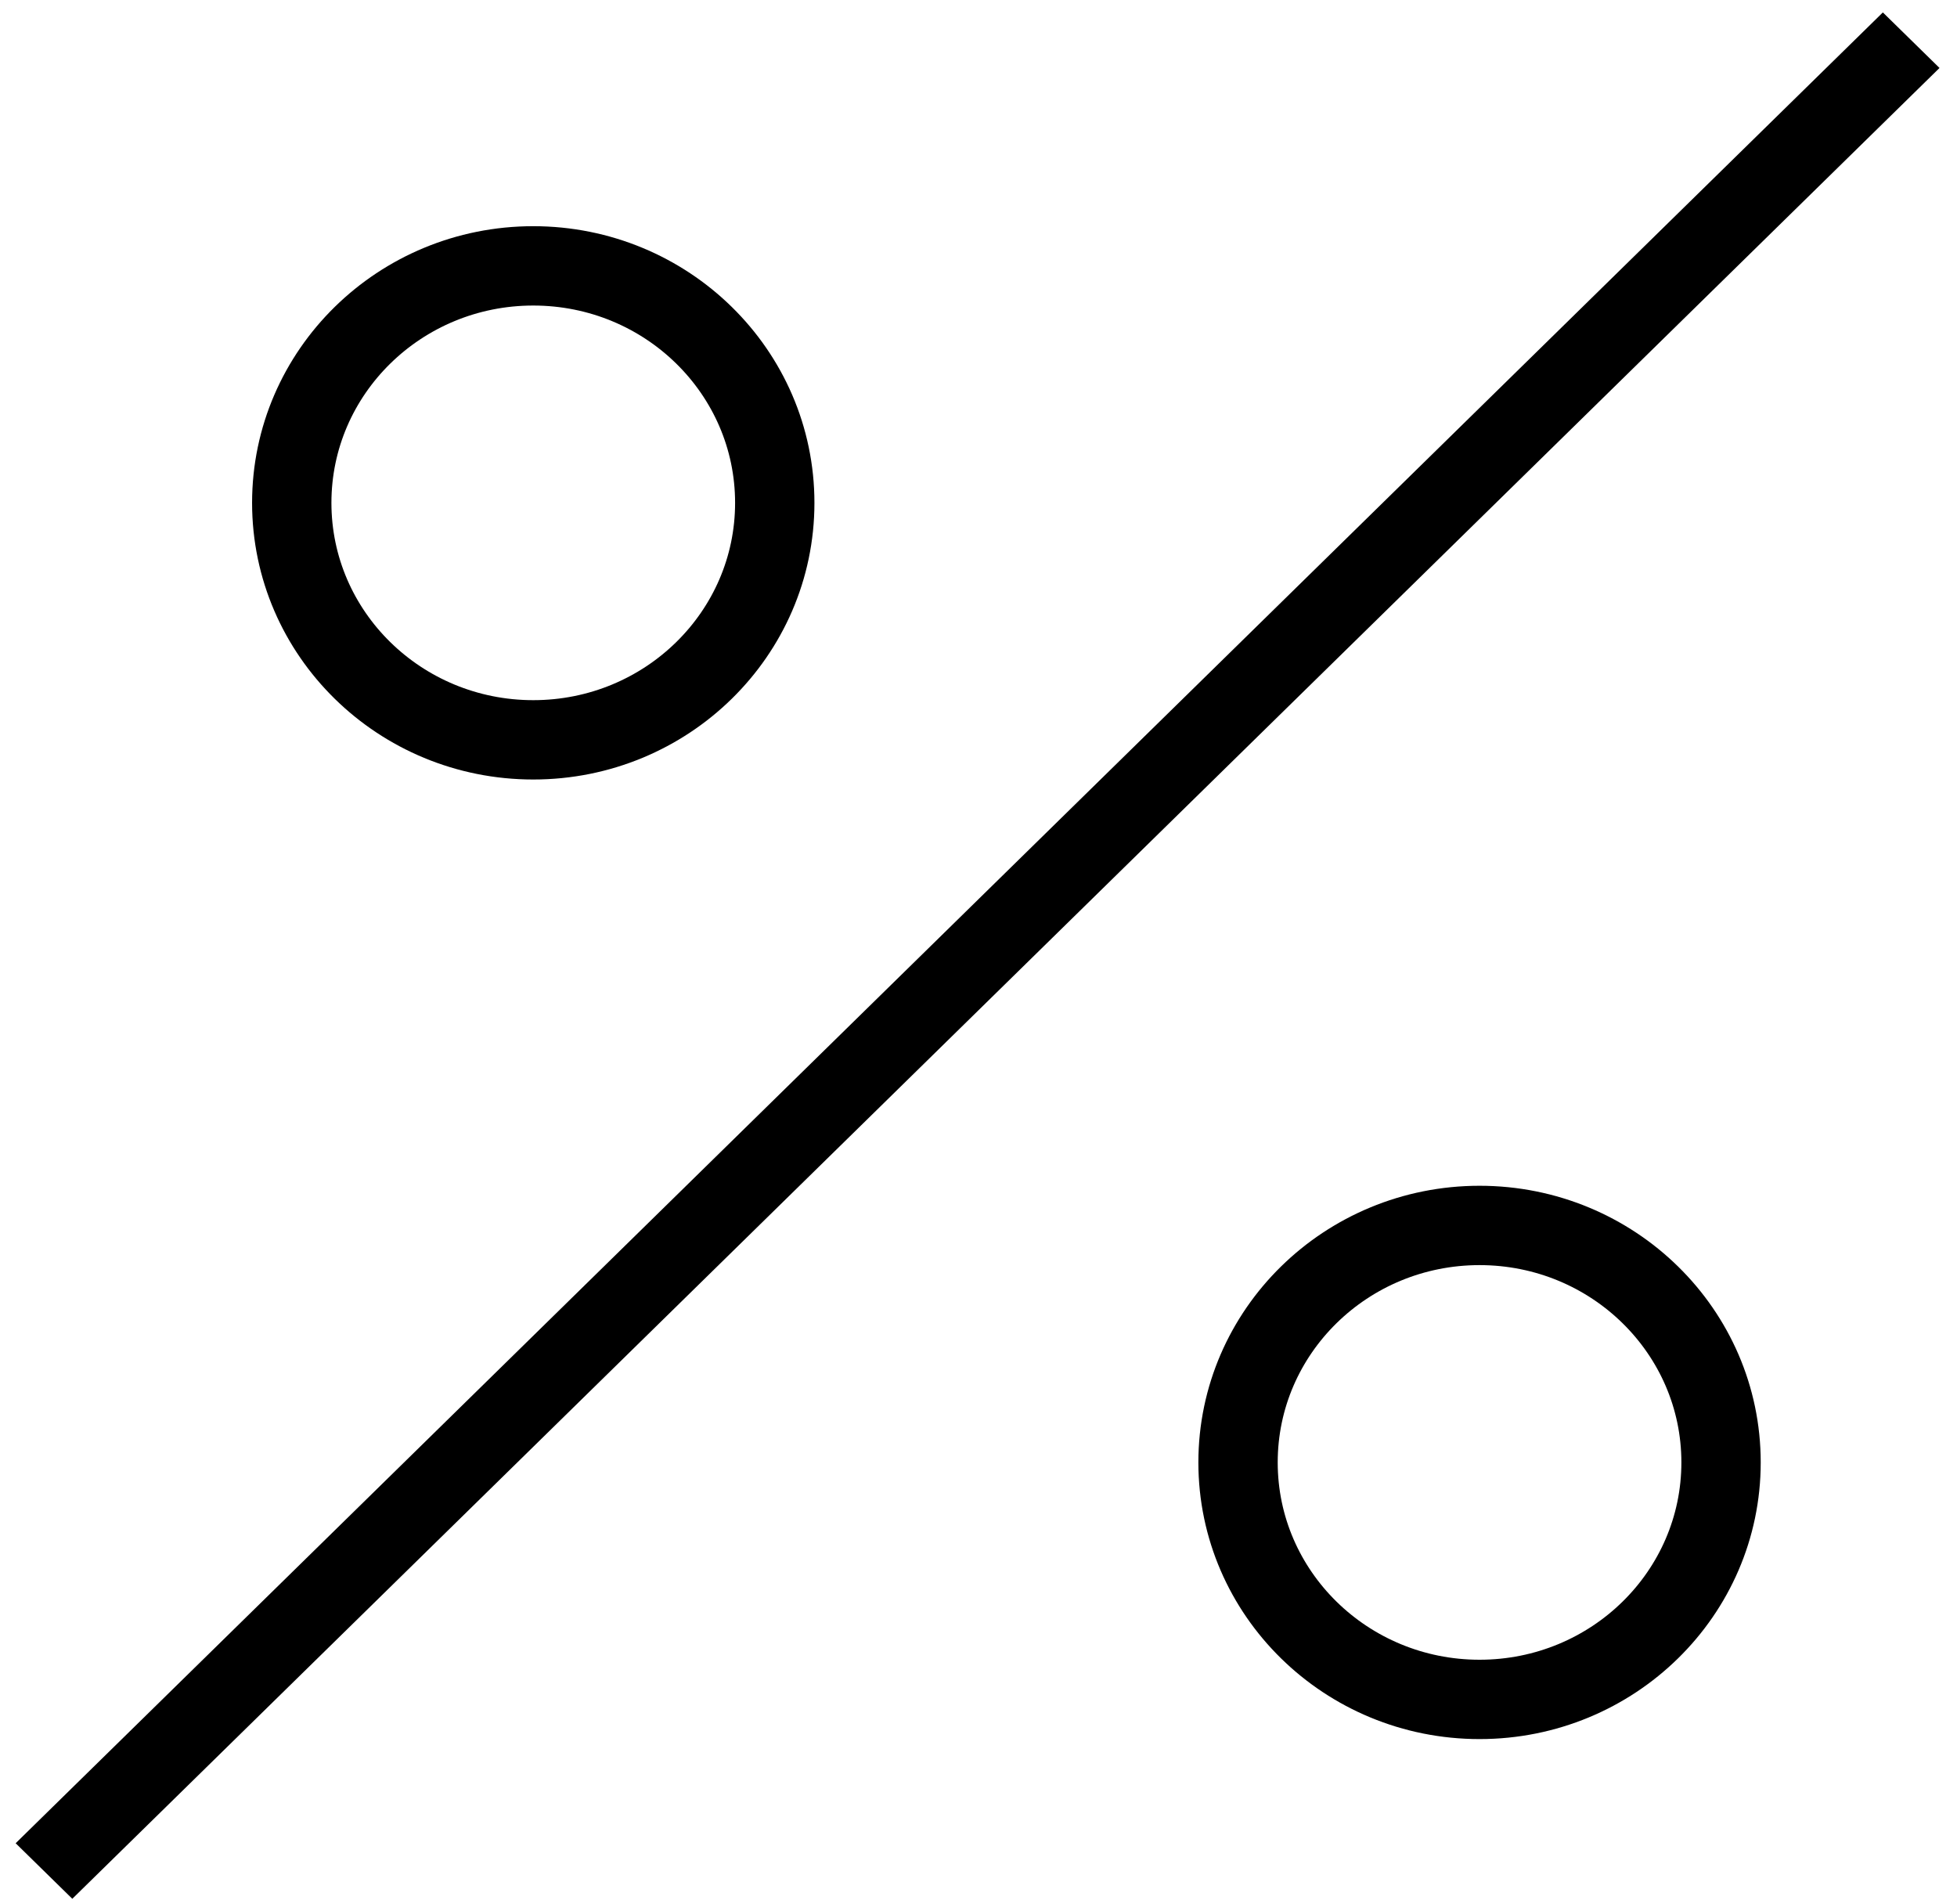 <svg width="37" height="36" viewBox="0 0 37 36" fill="none" xmlns="http://www.w3.org/2000/svg">
<line y1="-0.75" x2="49.443" y2="-0.75" transform="matrix(0.714 -0.7 0.714 0.7 1.367 35.895)" stroke="black" stroke-width="1.5"/>
<ellipse cx="10.082" cy="9.506" rx="4.566" ry="4.48" stroke="black" stroke-width="1.5"/>
<ellipse cx="27.973" cy="27.646" rx="4.566" ry="4.48" stroke="black" stroke-width="1.5"/>
</svg>
